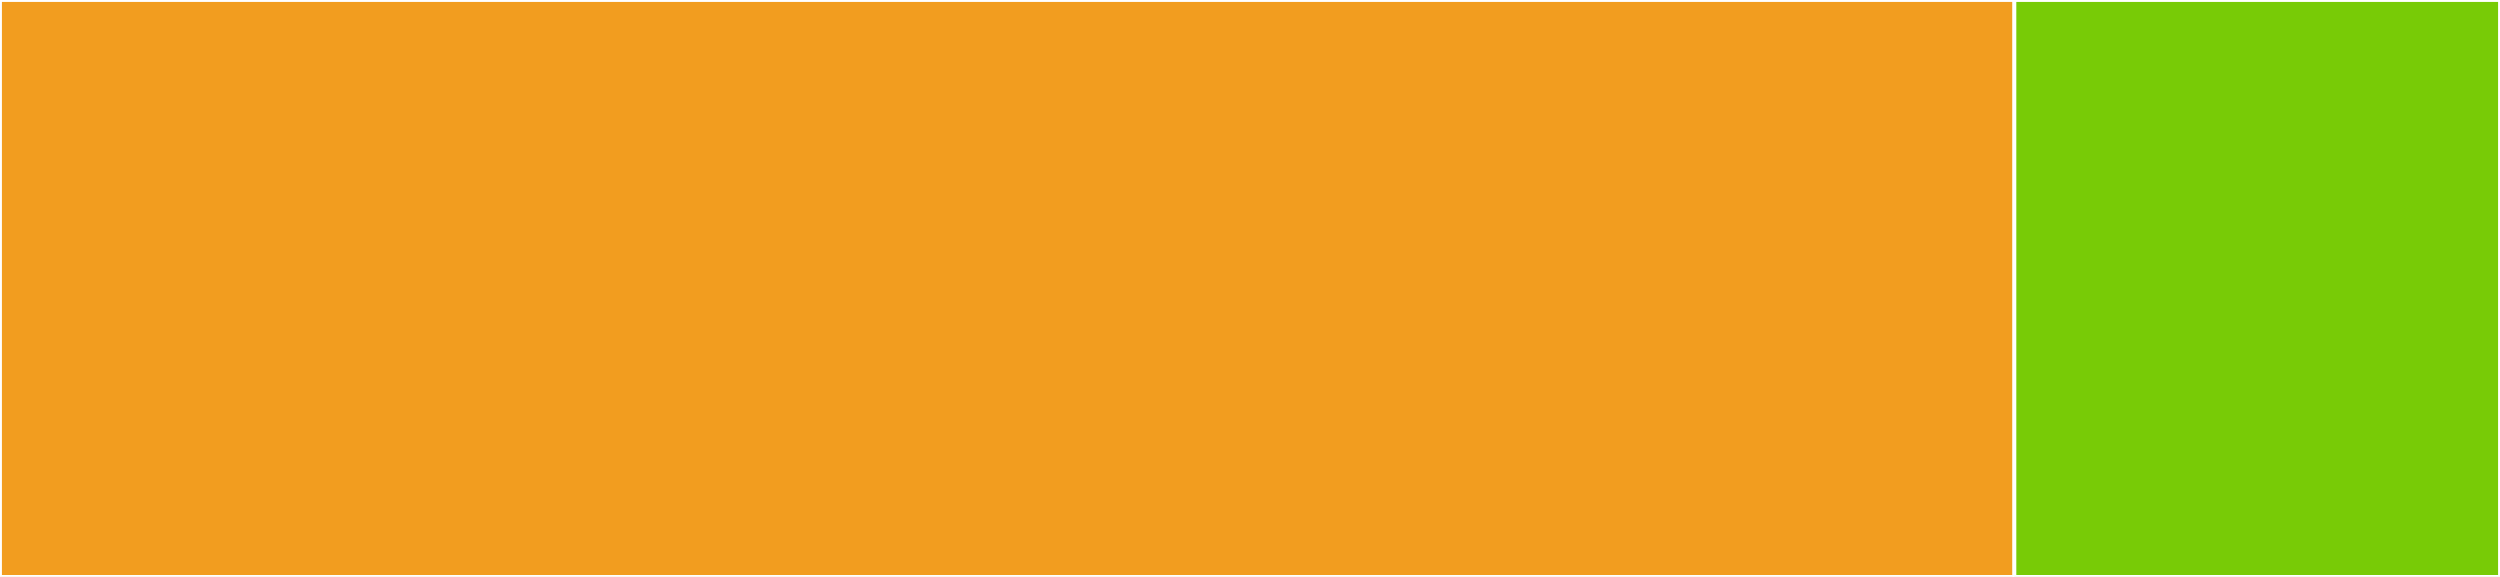 <svg baseProfile="full" width="650" height="150" viewBox="0 0 650 150" version="1.1"
xmlns="http://www.w3.org/2000/svg" xmlns:ev="http://www.w3.org/2001/xml-events"
xmlns:xlink="http://www.w3.org/1999/xlink">

<rect x="0" y="0" width="650" height="150" fill="#333333" stroke="none"/>

<style>rect.s{mask:url(#mask);}</style>
<defs>
  <pattern id="white" width="4" height="4" patternUnits="userSpaceOnUse" patternTransform="rotate(45)">
    <rect width="2" height="2" transform="translate(0,0)" fill="white"></rect>
  </pattern>
  <mask id="mask">
    <rect x="0" y="0" width="100%" height="100%" fill="url(#white)"></rect>
  </mask>
</defs>

<rect x="0" y="0" width="523.741" height="150.0" fill="#f29d1f" stroke="white" stroke-width="1" class=" tooltipped" data-content="ElectronDisplay.jl"><title>ElectronDisplay.jl</title></rect>
<rect x="523.741" y="0" width="126.259" height="150.0" fill="#78cb06" stroke="white" stroke-width="1" class=" tooltipped" data-content="vega.jl"><title>vega.jl</title></rect>
</svg>